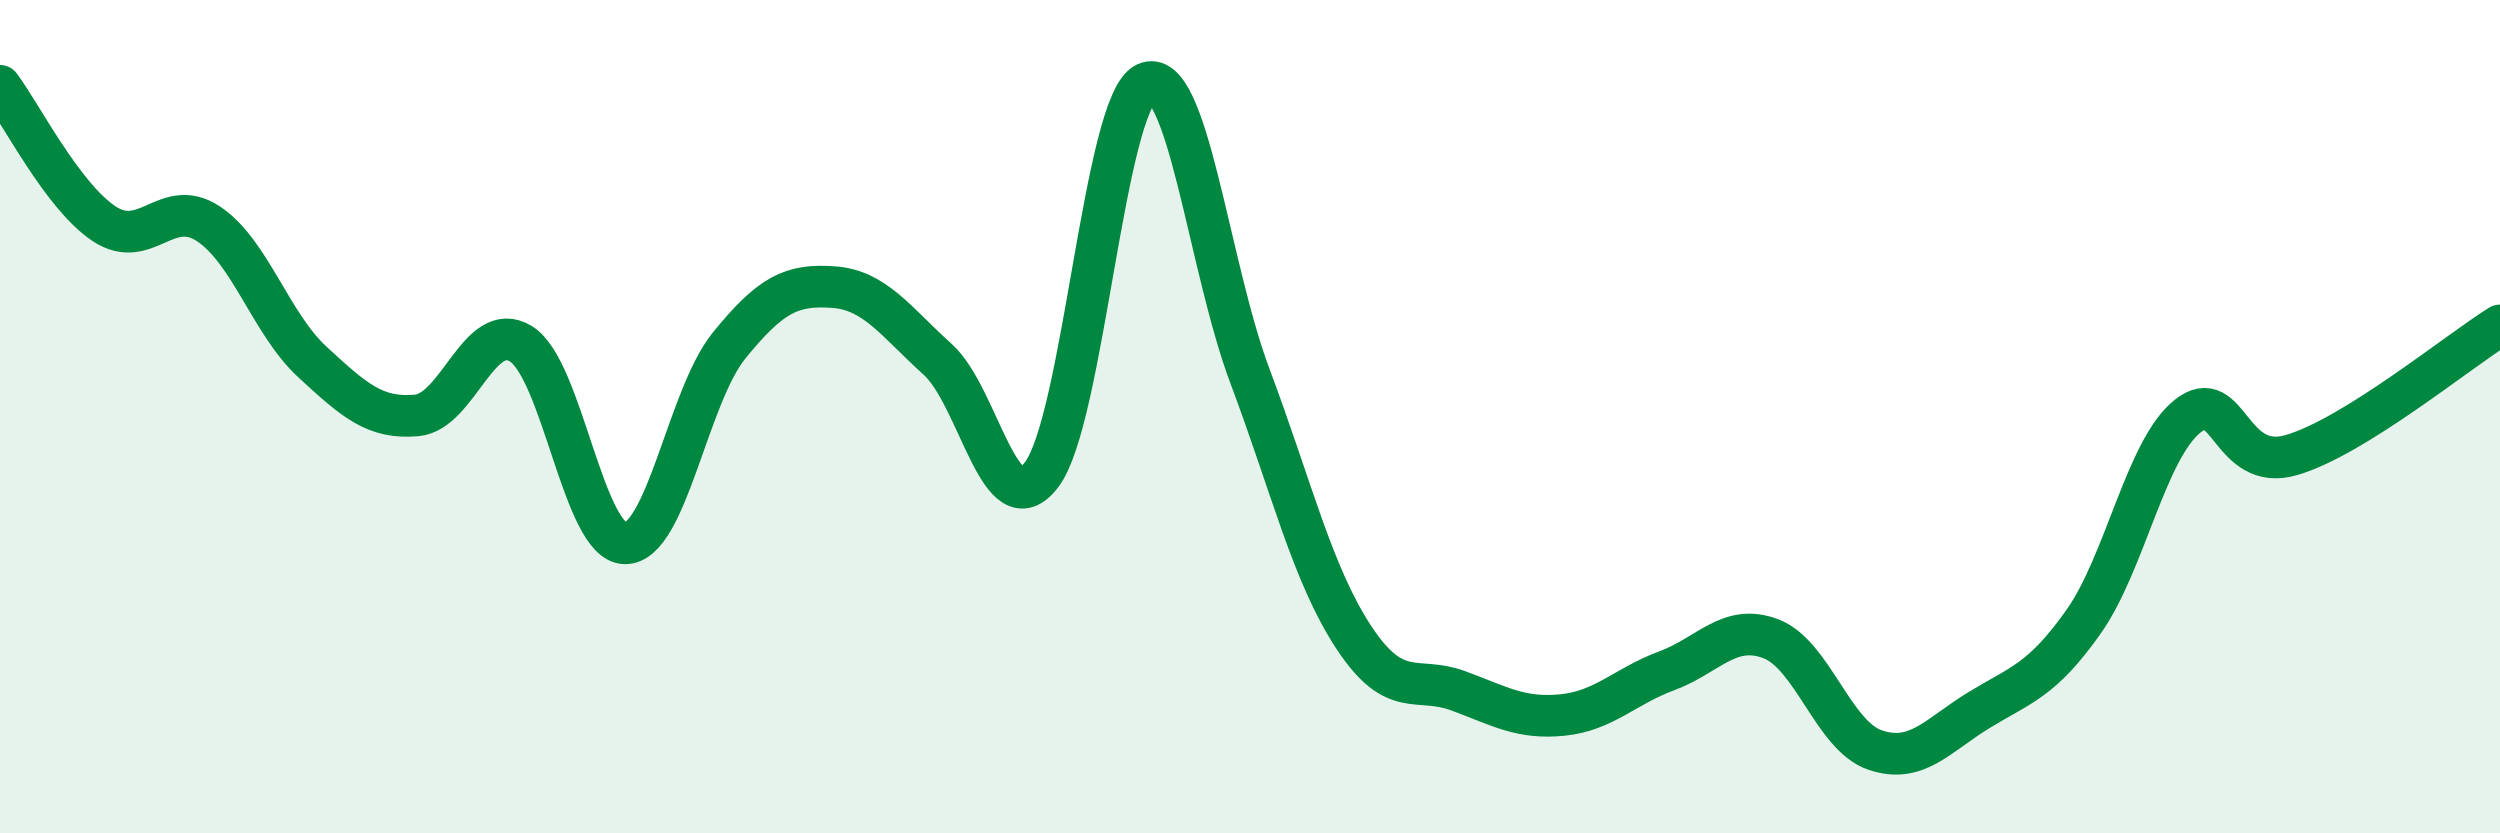 
    <svg width="60" height="20" viewBox="0 0 60 20" xmlns="http://www.w3.org/2000/svg">
      <path
        d="M 0,2.06 C 0.5,2.72 1.5,4.71 2.5,5.37 C 3.5,6.03 4,4.71 5,5.37 C 6,6.03 6.5,7.77 7.5,8.69 C 8.5,9.61 9,10.06 10,9.97 C 11,9.88 11.5,7.64 12.5,8.25 C 13.5,8.86 14,13.03 15,13.04 C 16,13.05 16.5,9.52 17.5,8.29 C 18.5,7.06 19,6.82 20,6.89 C 21,6.96 21.5,7.72 22.5,8.62 C 23.5,9.52 24,12.71 25,11.39 C 26,10.07 26.5,2.47 27.5,2 C 28.5,1.53 29,6.37 30,9.03 C 31,11.69 31.5,13.8 32.5,15.31 C 33.5,16.82 34,16.21 35,16.58 C 36,16.95 36.5,17.26 37.5,17.16 C 38.5,17.06 39,16.47 40,16.1 C 41,15.73 41.5,14.95 42.5,15.33 C 43.5,15.71 44,17.66 45,18 C 46,18.34 46.5,17.65 47.5,17.04 C 48.5,16.43 49,16.34 50,14.93 C 51,13.52 51.5,10.79 52.5,9.99 C 53.5,9.19 53.5,11.36 55,10.92 C 56.5,10.48 59,8.43 60,7.81L60 20L0 20Z"
        fill="#008740"
        opacity="0.1"
        stroke-linecap="round"
        stroke-linejoin="round"
      />
      <path
        d="M 0,2.06 C 0.5,2.72 1.5,4.71 2.5,5.37 C 3.5,6.03 4,4.71 5,5.37 C 6,6.03 6.5,7.77 7.5,8.69 C 8.5,9.61 9,10.06 10,9.97 C 11,9.88 11.5,7.64 12.5,8.25 C 13.5,8.86 14,13.03 15,13.04 C 16,13.05 16.5,9.52 17.5,8.29 C 18.5,7.06 19,6.82 20,6.89 C 21,6.96 21.5,7.72 22.5,8.62 C 23.5,9.52 24,12.71 25,11.39 C 26,10.07 26.5,2.47 27.5,2 C 28.5,1.53 29,6.37 30,9.03 C 31,11.69 31.5,13.8 32.5,15.31 C 33.5,16.82 34,16.21 35,16.58 C 36,16.95 36.5,17.26 37.5,17.16 C 38.5,17.06 39,16.47 40,16.1 C 41,15.73 41.5,14.95 42.5,15.33 C 43.5,15.71 44,17.66 45,18 C 46,18.34 46.5,17.65 47.5,17.04 C 48.5,16.43 49,16.34 50,14.93 C 51,13.52 51.5,10.79 52.5,9.99 C 53.5,9.19 53.5,11.36 55,10.92 C 56.5,10.48 59,8.43 60,7.81"
        stroke="#008740"
        stroke-width="1"
        fill="none"
        stroke-linecap="round"
        stroke-linejoin="round"
      />
    </svg>
  